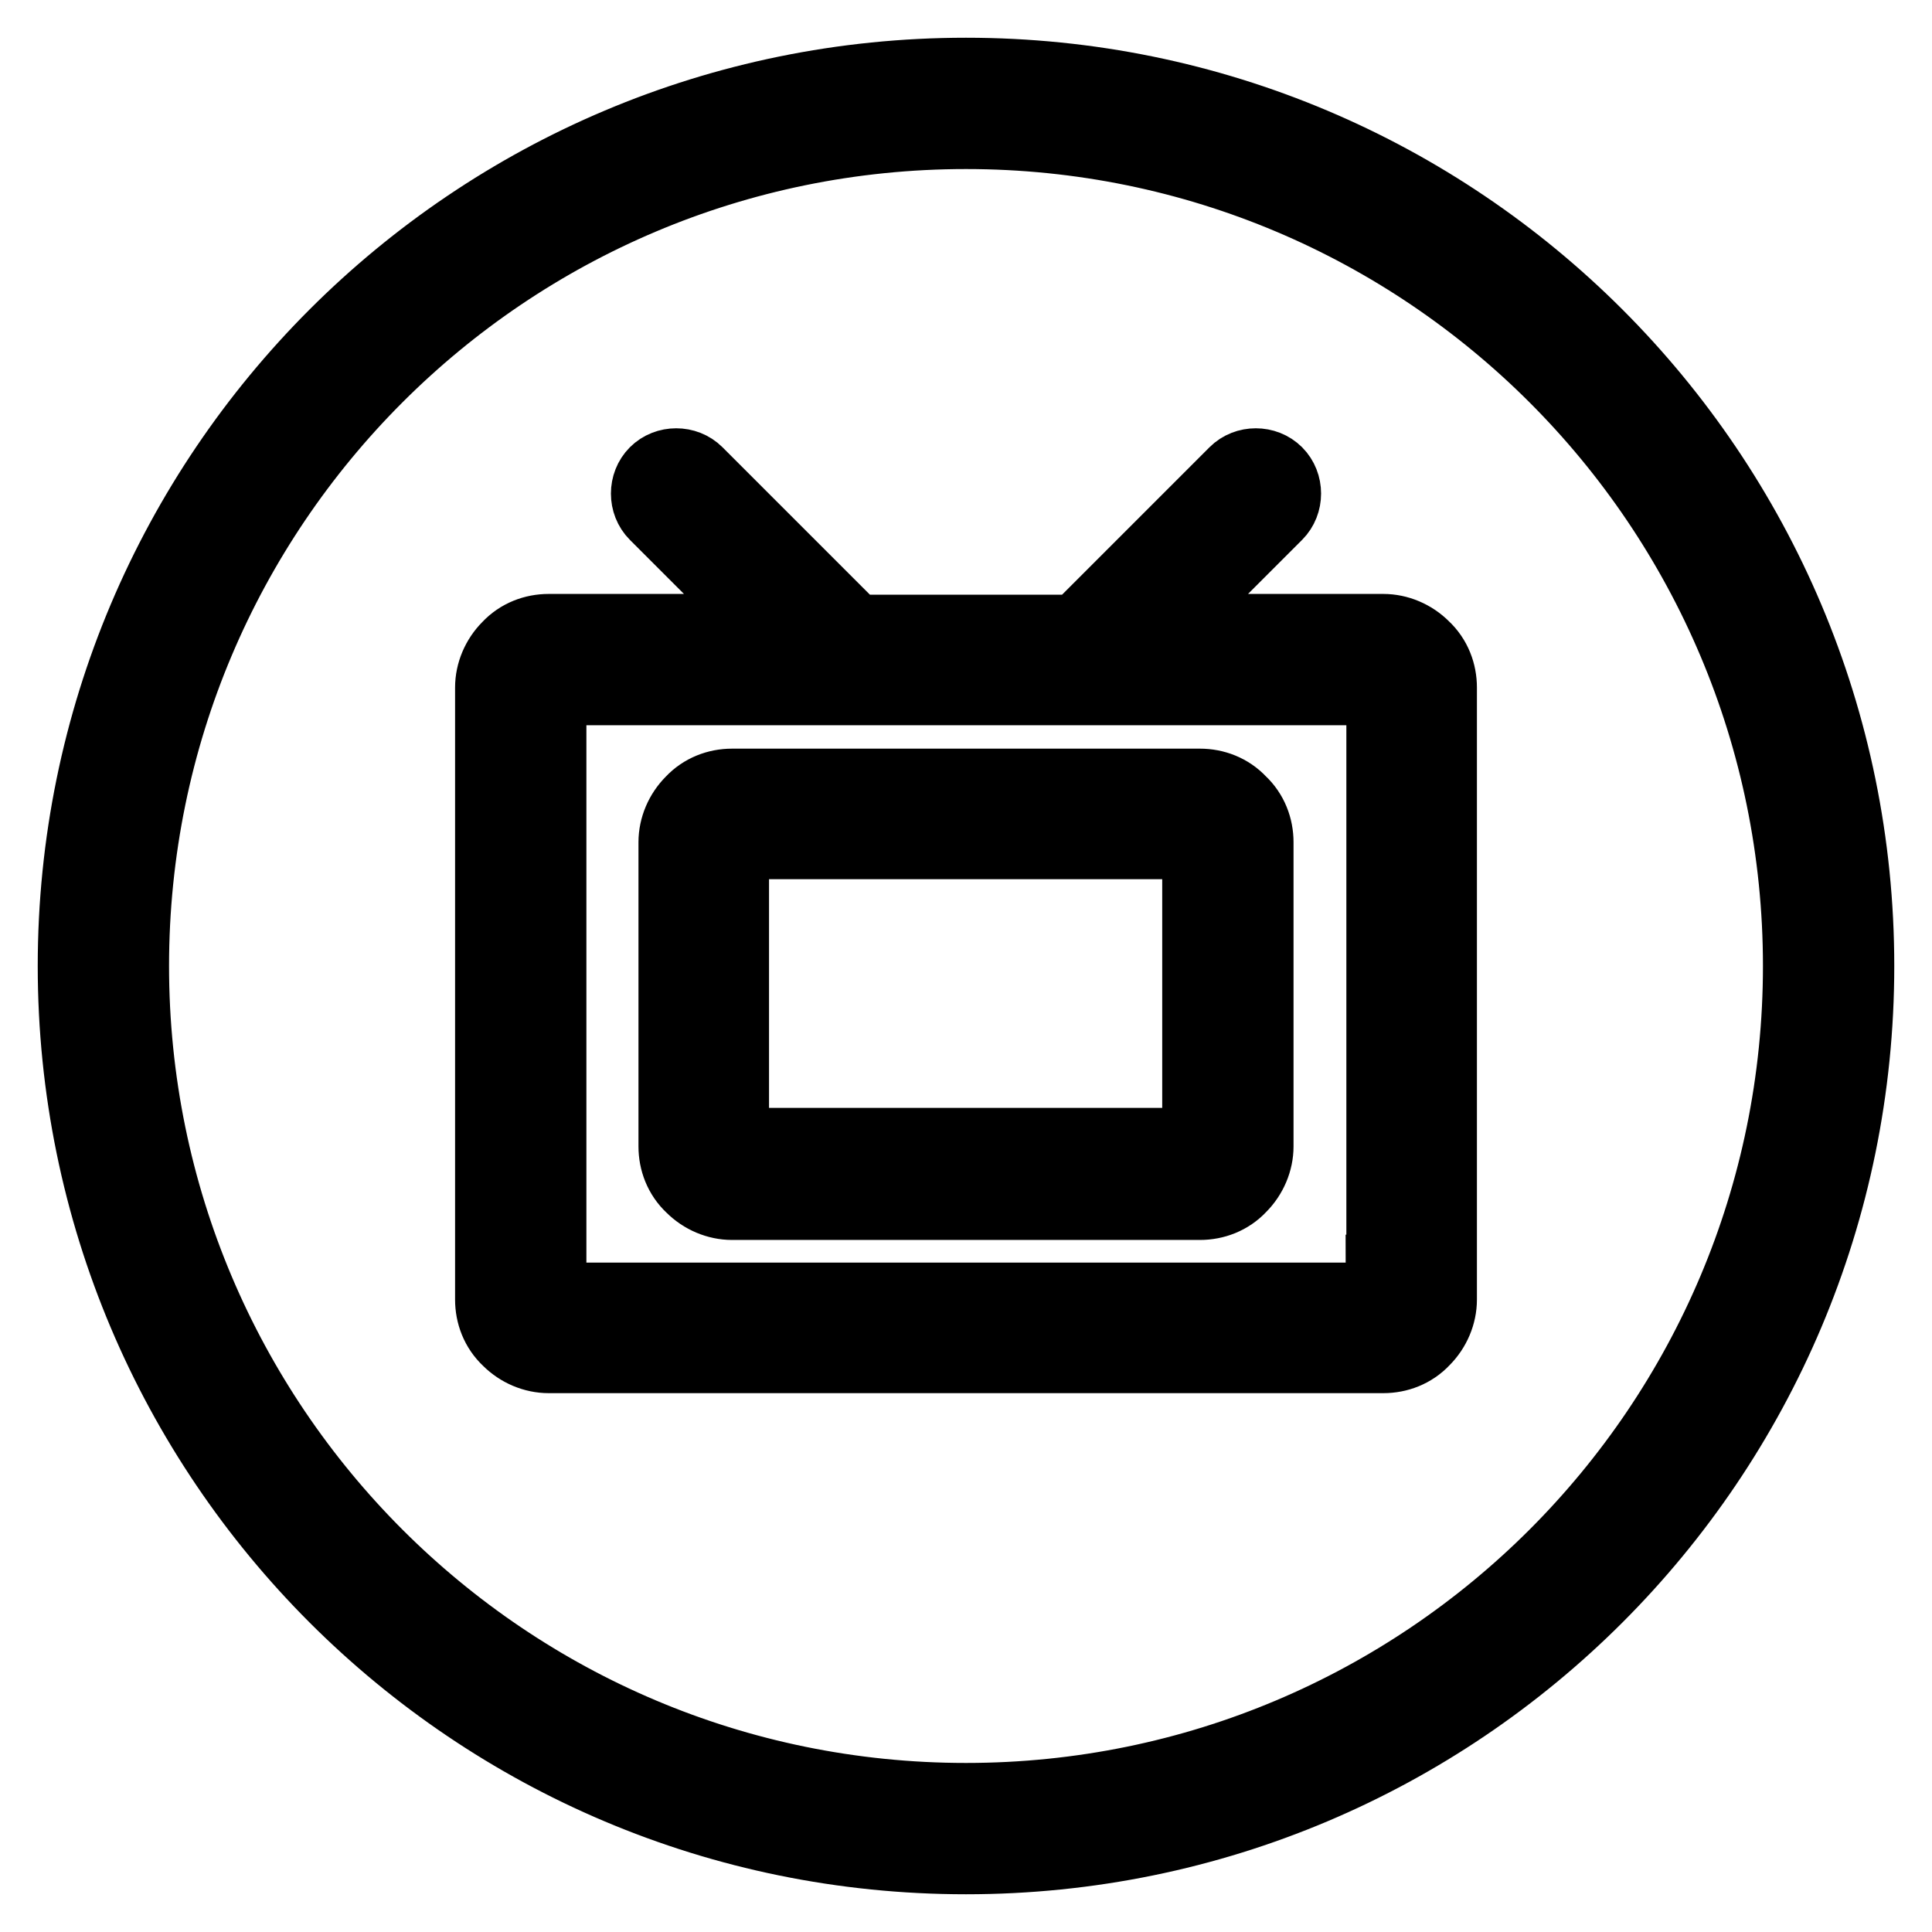 <?xml version="1.0" encoding="utf-8"?>
<!-- Svg Vector Icons : http://www.onlinewebfonts.com/icon -->
<!DOCTYPE svg PUBLIC "-//W3C//DTD SVG 1.1//EN" "http://www.w3.org/Graphics/SVG/1.1/DTD/svg11.dtd">
<svg version="1.1" xmlns="http://www.w3.org/2000/svg" xmlns:xlink="http://www.w3.org/1999/xlink" x="0px" y="0px" viewBox="0 0 256 256" enable-background="new 0 0 256 256" xml:space="preserve">
<g> <path stroke-width="10" fill-opacity="0" stroke="#000000"  d="M128,10C62.8,10,10,62.8,10,128c0,65.2,52.8,118,118,118c65.2,0,118-52.8,118-118C246,62.8,193.2,10,128,10 z M128,238.6c-61.1,0-110.6-49.5-110.6-110.6C17.4,66.9,66.9,17.4,128,17.4c61.1,0,110.6,49.5,110.6,110.6 C238.6,189.1,189.1,238.6,128,238.6z M188.5,85.9c-1.4-1.4-3.3-2.2-5.2-2.2h-30L169,68c1.4-1.4,1.4-3.8,0-5.2 c-1.4-1.4-3.8-1.4-5.2,0l-20.9,20.9l0.1,0.1h-30l0.1-0.1L92.2,62.8c-1.4-1.4-3.8-1.4-5.2,0c-1.4,1.4-1.4,3.8,0,5.2l15.7,15.7h-30 c-1.9,0-3.8,0.7-5.2,2.2c-1.4,1.4-2.2,3.3-2.2,5.2v81.1c0,1.9,0.7,3.8,2.2,5.2c1.4,1.4,3.3,2.2,5.2,2.2h110.6 c1.9,0,3.8-0.7,5.2-2.2c1.4-1.4,2.2-3.3,2.2-5.2V91.1C190.7,89.2,190,87.3,188.5,85.9z M183.3,168.6c0,0.9-0.4,1.9-1.1,2.6 c-0.7,0.7-1.7,1.1-2.6,1.1H76.4c-0.9,0-1.9-0.4-2.6-1.1c-0.7-0.7-1.1-1.7-1.1-2.6V94.8c0-0.9,0.4-1.9,1.1-2.6 c0.7-0.7,1.7-1.1,2.6-1.1h103.3c0.9,0,1.9,0.4,2.6,1.1c0.7,0.7,1.1,1.7,1.1,2.6V168.6z M159,104.2H97c-1.9,0-3.8,0.7-5.2,2.2 c-1.4,1.4-2.2,3.3-2.2,5.2v40.3c0,1.9,0.7,3.8,2.2,5.2c1.4,1.4,3.3,2.2,5.2,2.2h62c1.9,0,3.8-0.7,5.2-2.2c1.4-1.4,2.2-3.3,2.2-5.2 v-40.3c0-1.9-0.7-3.8-2.2-5.2C162.8,104.9,160.9,104.2,159,104.2z M159,148.1c0,0.9-0.4,1.9-1.1,2.6c-0.7,0.7-1.7,1.1-2.6,1.1 h-54.7c-0.9,0-1.9-0.4-2.6-1.1c-0.7-0.7-1.1-1.7-1.1-2.6v-32.9c0-0.9,0.4-1.9,1.1-2.6c0.7-0.7,1.7-1.1,2.6-1.1h54.7 c0.9,0,1.9,0.4,2.6,1.1c0.7,0.7,1.1,1.7,1.1,2.6V148.1z"/></g>
</svg>